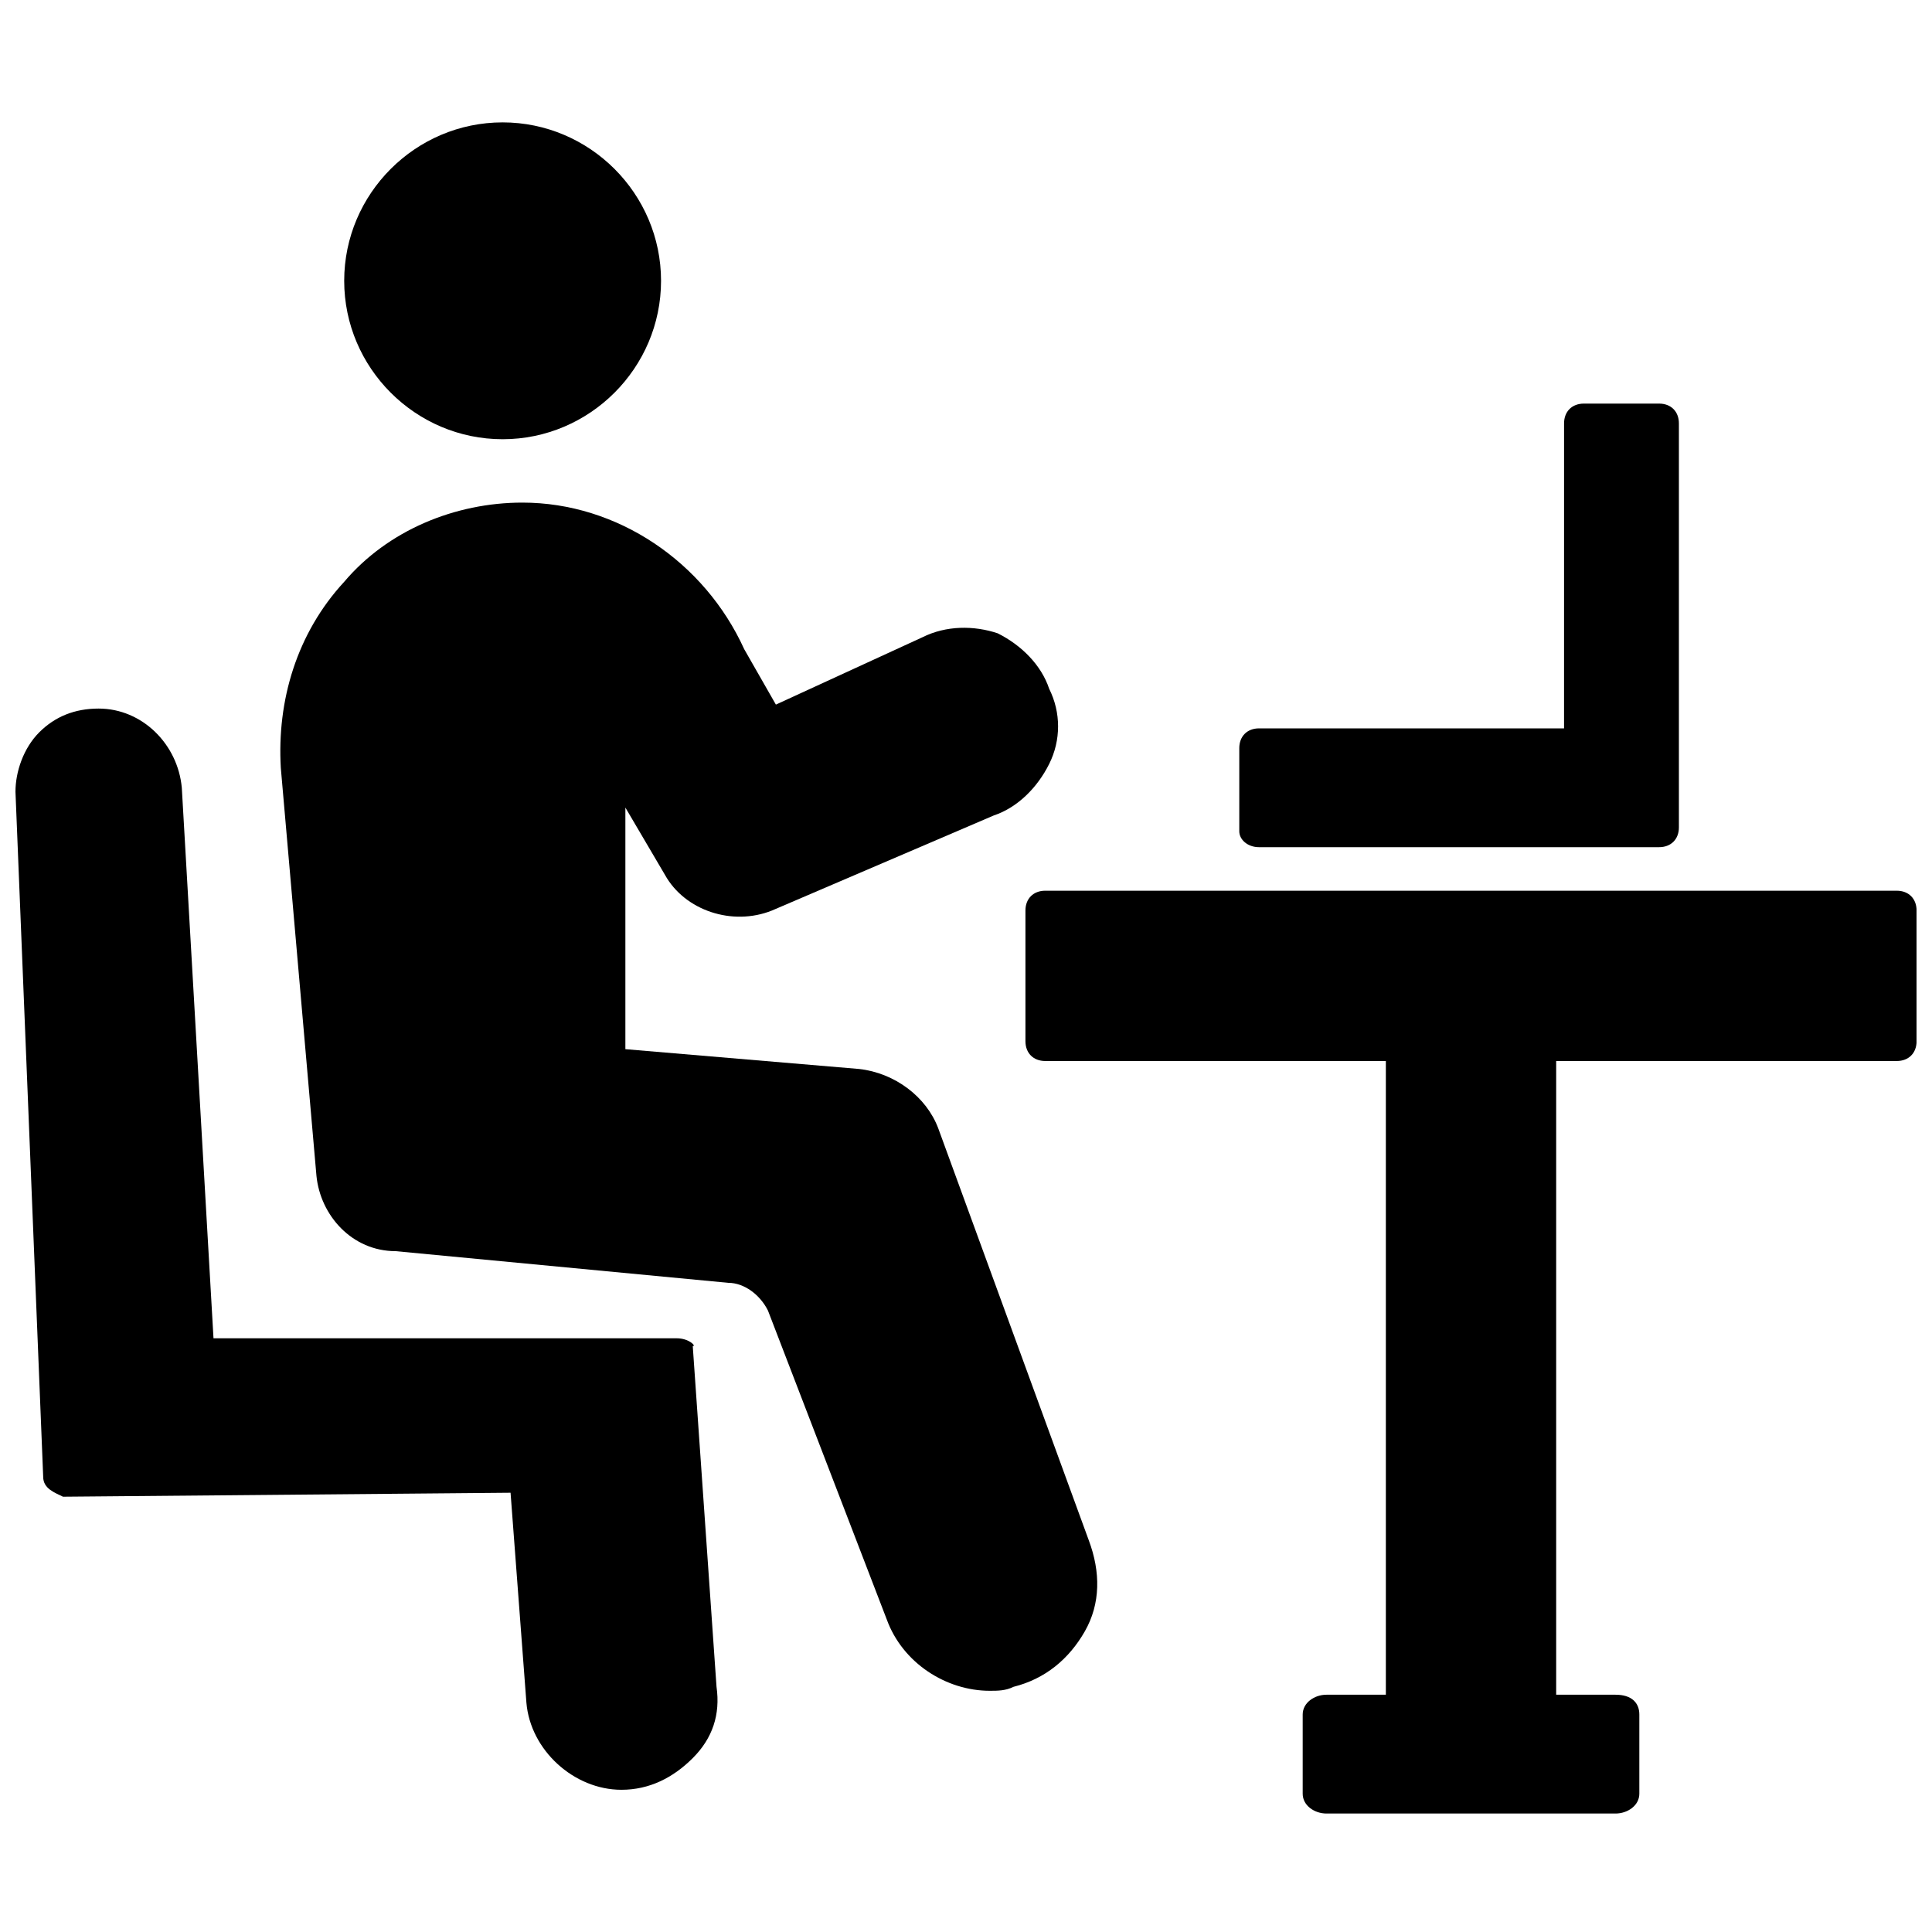 <?xml version="1.0" encoding="UTF-8"?>
<!-- Uploaded to: SVG Repo, www.svgrepo.com, Generator: SVG Repo Mixer Tools -->
<svg width="800px" height="800px" version="1.1" viewBox="144 144 512 512" xmlns="http://www.w3.org/2000/svg">
 <defs>
  <clipPath id="b">
   <path d="m148.09 331h186.91v288h-186.91z"/>
  </clipPath>
  <clipPath id="a">
   <path d="m415 380h236.9v245h-236.9z"/>
  </clipPath>
 </defs>
 <path d="m277.2 260.4c23.09 0 41.984-18.895 41.984-41.984 0-23.09-18.895-41.984-41.984-41.984-23.09 0-41.984 18.895-41.984 41.984 0 23.09 18.895 41.984 41.984 41.984z"/>
 <path d="m392.65 443.03c-3.148-8.398-11.547-14.695-20.992-15.742l-61.926-5.246v-64.027l10.496 17.844c5.246 9.445 17.844 13.645 28.34 9.445l58.777-25.191c6.297-2.098 11.547-7.348 14.695-13.645 3.148-6.297 3.148-13.645 0-19.941-2.098-6.297-7.348-11.547-13.645-14.695-6.297-2.098-13.645-2.098-19.941 1.051l-38.836 17.844-8.398-14.695c-10.496-23.09-33.586-38.836-58.777-38.836-17.844 0-35.688 7.348-47.23 20.992-12.594 13.645-17.844 31.488-16.793 49.332l9.445 108.11c1.051 10.496 9.445 19.941 20.992 19.941l88.164 8.395c4.199 0 8.398 3.148 10.496 7.348l31.488 81.867c4.199 11.547 15.742 18.895 27.289 18.895 2.098 0 4.199 0 6.297-1.051 8.398-2.098 14.695-7.348 18.895-14.695s4.199-15.742 1.051-24.141z"/>
 <g clip-path="url(#b)">
  <path d="m323.38 498.66h-122.8l-8.398-145.89c-1.051-11.547-10.496-20.992-22.043-20.992-6.297 0-11.547 2.098-15.742 6.297-4.199 4.199-6.297 10.496-6.297 15.742l7.348 181.58c0 3.148 3.148 4.199 5.246 5.246l118.61-1.051 4.199 55.629c1.051 12.594 12.594 23.09 25.191 23.09 7.348 0 13.645-3.148 18.895-8.398 5.246-5.246 7.348-11.547 6.297-18.895l-6.297-90.266c1.047 0.012-1.051-2.09-4.199-2.09z"/>
 </g>
 <g clip-path="url(#a)">
  <path d="m646.66 380.05h-225.66c-3.148 0-5.246 2.098-5.246 5.246v34.637c0 3.148 2.098 5.246 5.246 5.246h90.266v167.94h-15.742c-3.148 0-6.297 2.098-6.297 5.246v20.992c0 3.148 3.148 5.246 6.297 5.246h76.621c3.148 0 6.297-2.098 6.297-5.246v-20.992c0-3.148-2.098-5.246-6.297-5.246h-15.742v-167.94h90.266c3.148 0 5.246-2.098 5.246-5.246v-34.637c-0.004-3.144-2.102-5.246-5.25-5.246z"/>
 </g>
 <path d="m477.67 368.51h106.01c3.148 0 5.246-2.098 5.246-5.246v-107.06c0-3.148-2.098-5.246-5.246-5.246h-19.941c-3.148 0-5.246 2.098-5.246 5.246l-0.004 80.82h-80.82c-3.148 0-5.246 2.098-5.246 5.246v22.043c0 2.098 2.098 4.199 5.246 4.199z"/>
</svg>